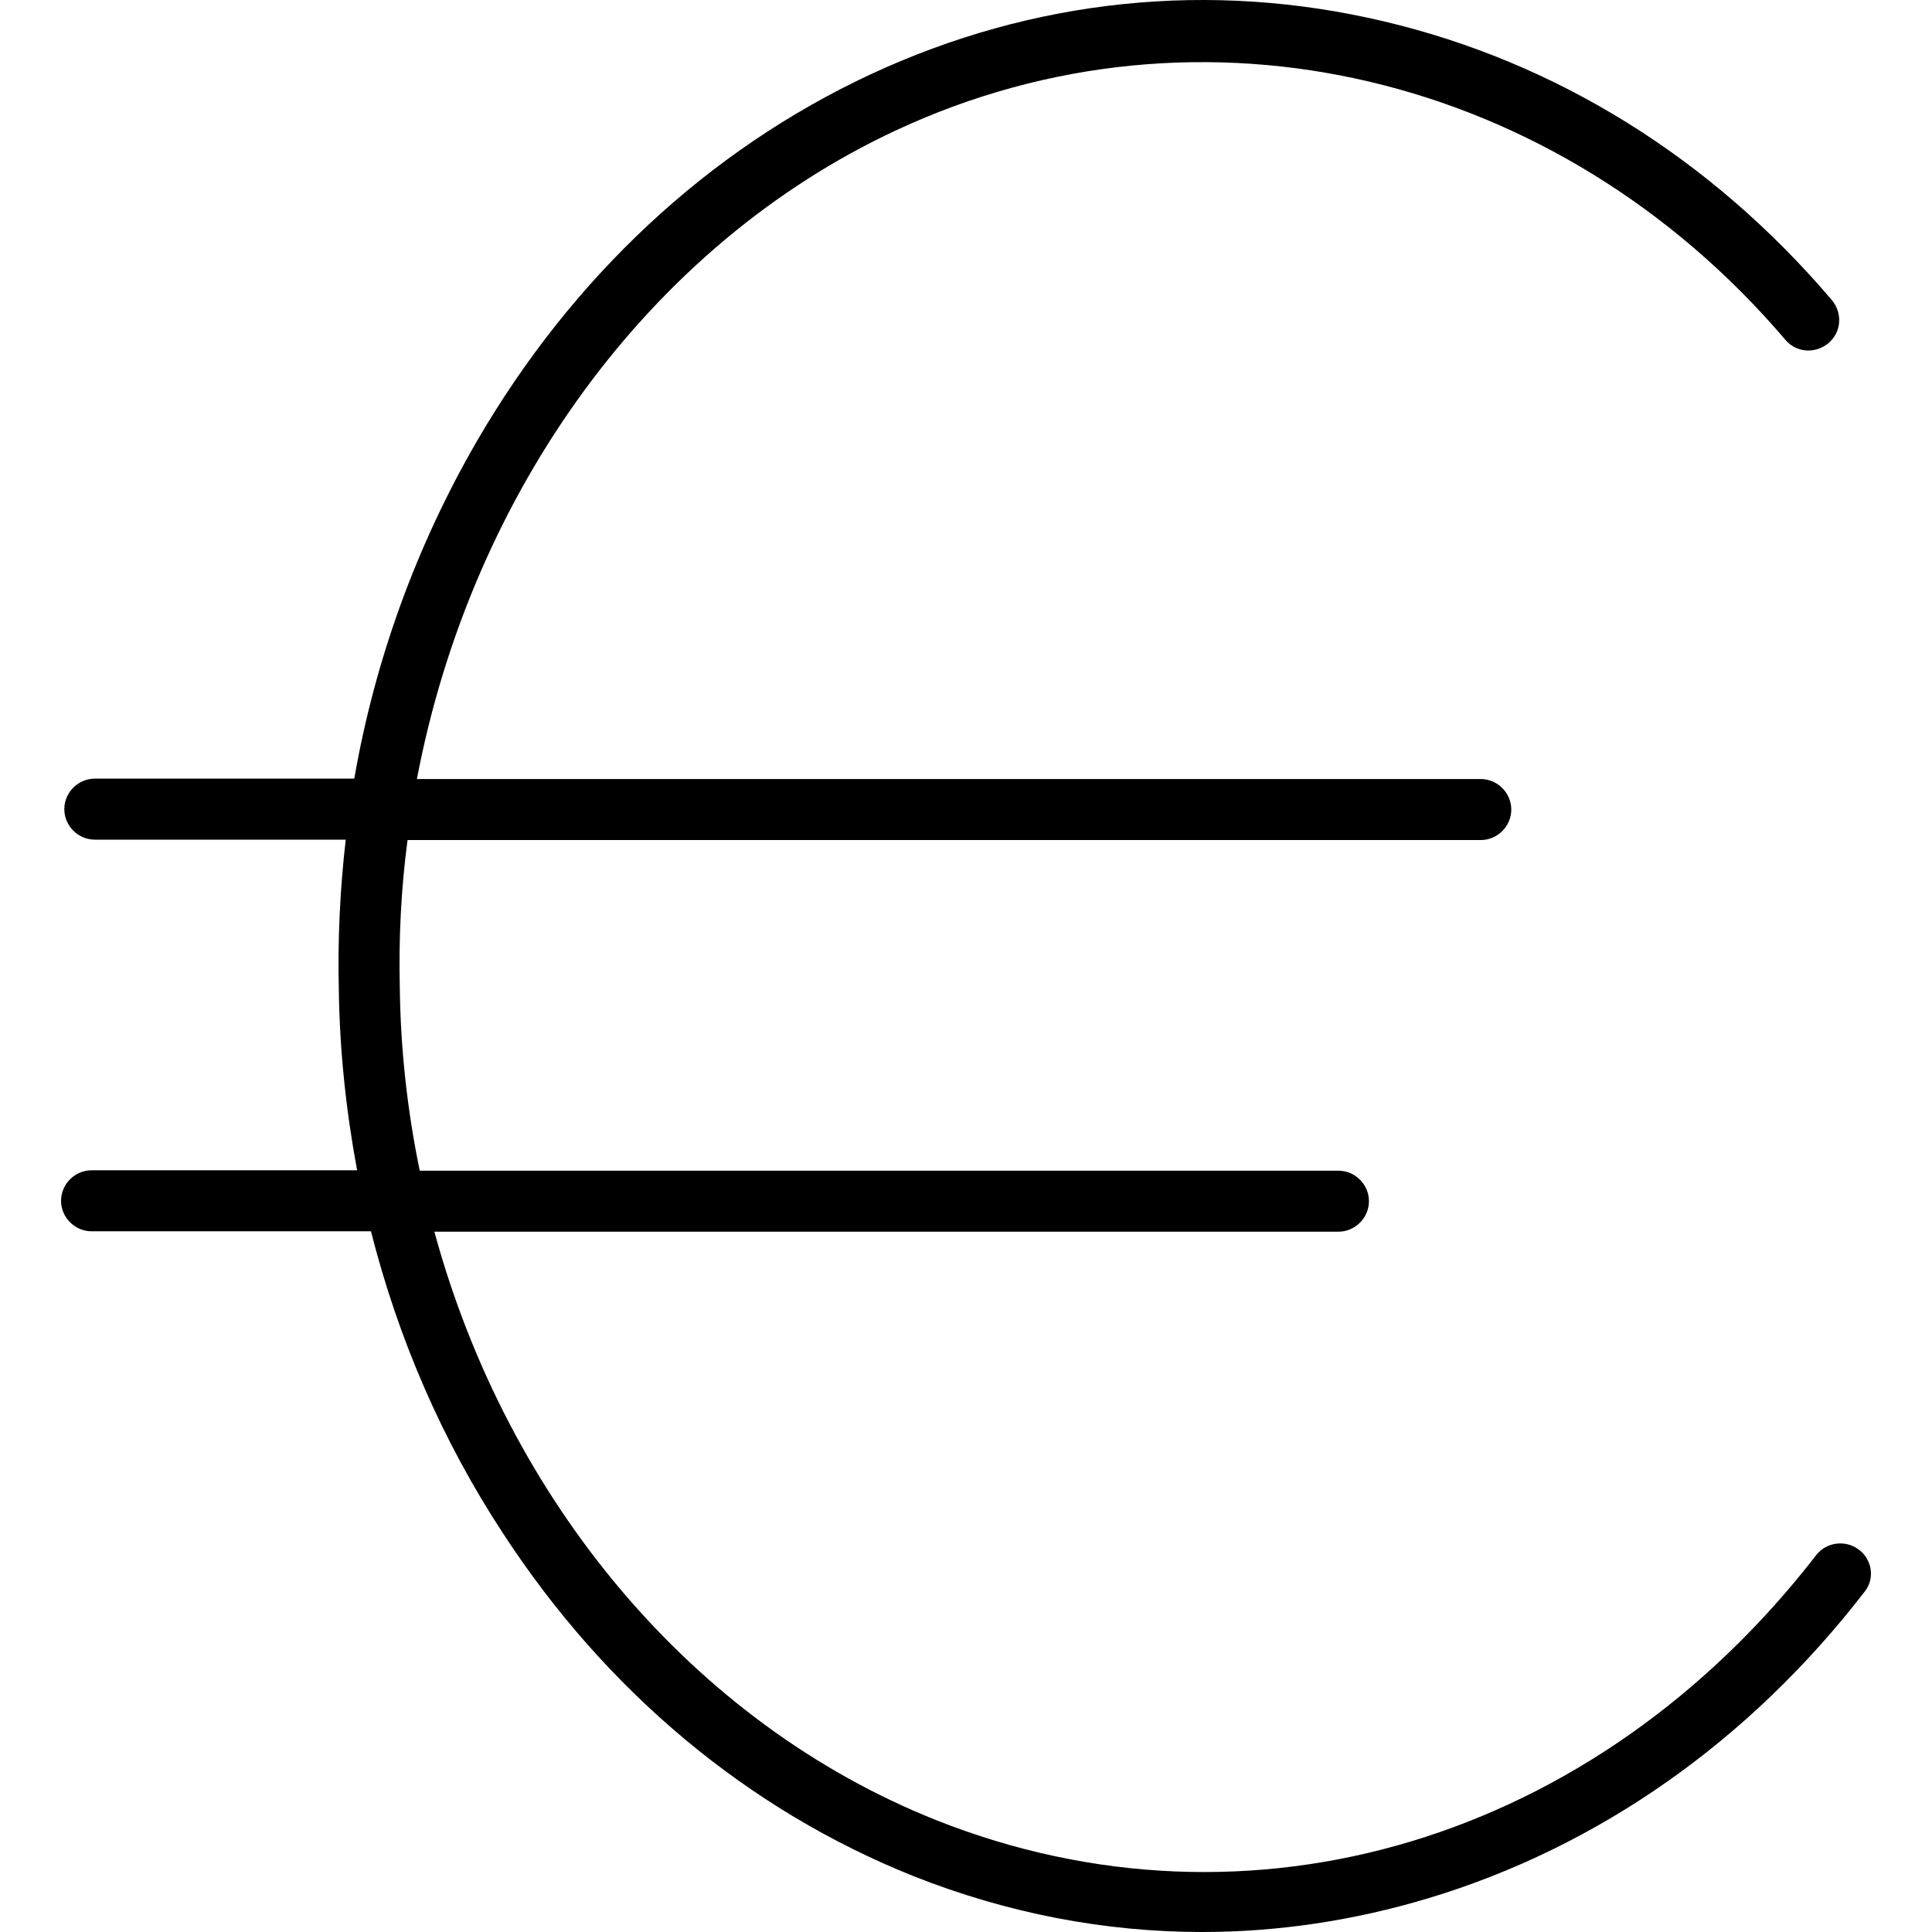 <?xml version="1.0" encoding="iso-8859-1"?>
<!-- Generator: Adobe Illustrator 19.0.0, SVG Export Plug-In . SVG Version: 6.00 Build 0)  -->
<svg version="1.1" id="Layer_1" xmlns="http://www.w3.org/2000/svg" xmlns:xlink="http://www.w3.org/1999/xlink" x="0px" y="0px"
	 viewBox="0 0 475.061 475.061" style="enable-background:new 0 0 475.061 475.061;" xml:space="preserve">
<g>
	<g>
		<path d="M457.111,381.061L457.111,381.061c-3.3-2.5-8-1.9-10.5,1.3c-54.4,70.3-139.3,95.8-216.4,65.2
			c-60-23.9-105.4-78.6-123.4-144.7h222.3c4.1,0,7.5-3.4,7.5-7.5s-3.4-7.5-7.5-7.5h-225.9c-3-14.5-4.7-29.5-4.9-44.7
			c-0.3-12.3,0.3-24.6,1.9-36.6h263.9c4.1,0,7.5-3.4,7.5-7.5s-3.4-7.5-7.5-7.5h-261.6c13.4-70.4,57.1-131.3,118-159.6
			c74.8-34.8,162.6-14,218.5,51.6c2.7,3.2,7.4,3.5,10.6,0.8s3.5-7.4,0.8-10.6c-29.6-34.8-67.7-58.5-110.1-68.5
			c-42.6-10.1-86.2-5.6-126.2,13c-39.9,18.6-73.4,49.8-96.9,90.3c-14.8,25.6-25,53.6-30.1,82.9h-63.8c-4.1,0-7.5,3.4-7.5,7.5
			s3.4,7.5,7.5,7.5h61.7c-1.4,12.2-2,24.5-1.7,36.9c0.2,15,1.8,29.9,4.5,44.4h-65.3c-4.1,0-7.5,3.4-7.5,7.5s3.4,7.5,7.5,7.5h68.7
			c6.7,26.4,17.5,51.4,32.3,74c25.4,39.1,60.4,68.3,101.2,84.6c23,9.1,46.9,13.7,70.9,13.7c18.6,0,37.3-2.8,55.6-8.3
			c41.8-12.6,78.9-38.6,107.3-75.4C461.011,388.261,460.411,383.561,457.111,381.061z"/>
	</g>
</g>
<g>
</g>
<g>
</g>
<g>
</g>
<g>
</g>
<g>
</g>
<g>
</g>
<g>
</g>
<g>
</g>
<g>
</g>
<g>
</g>
<g>
</g>
<g>
</g>
<g>
</g>
<g>
</g>
<g>
</g>
</svg>
